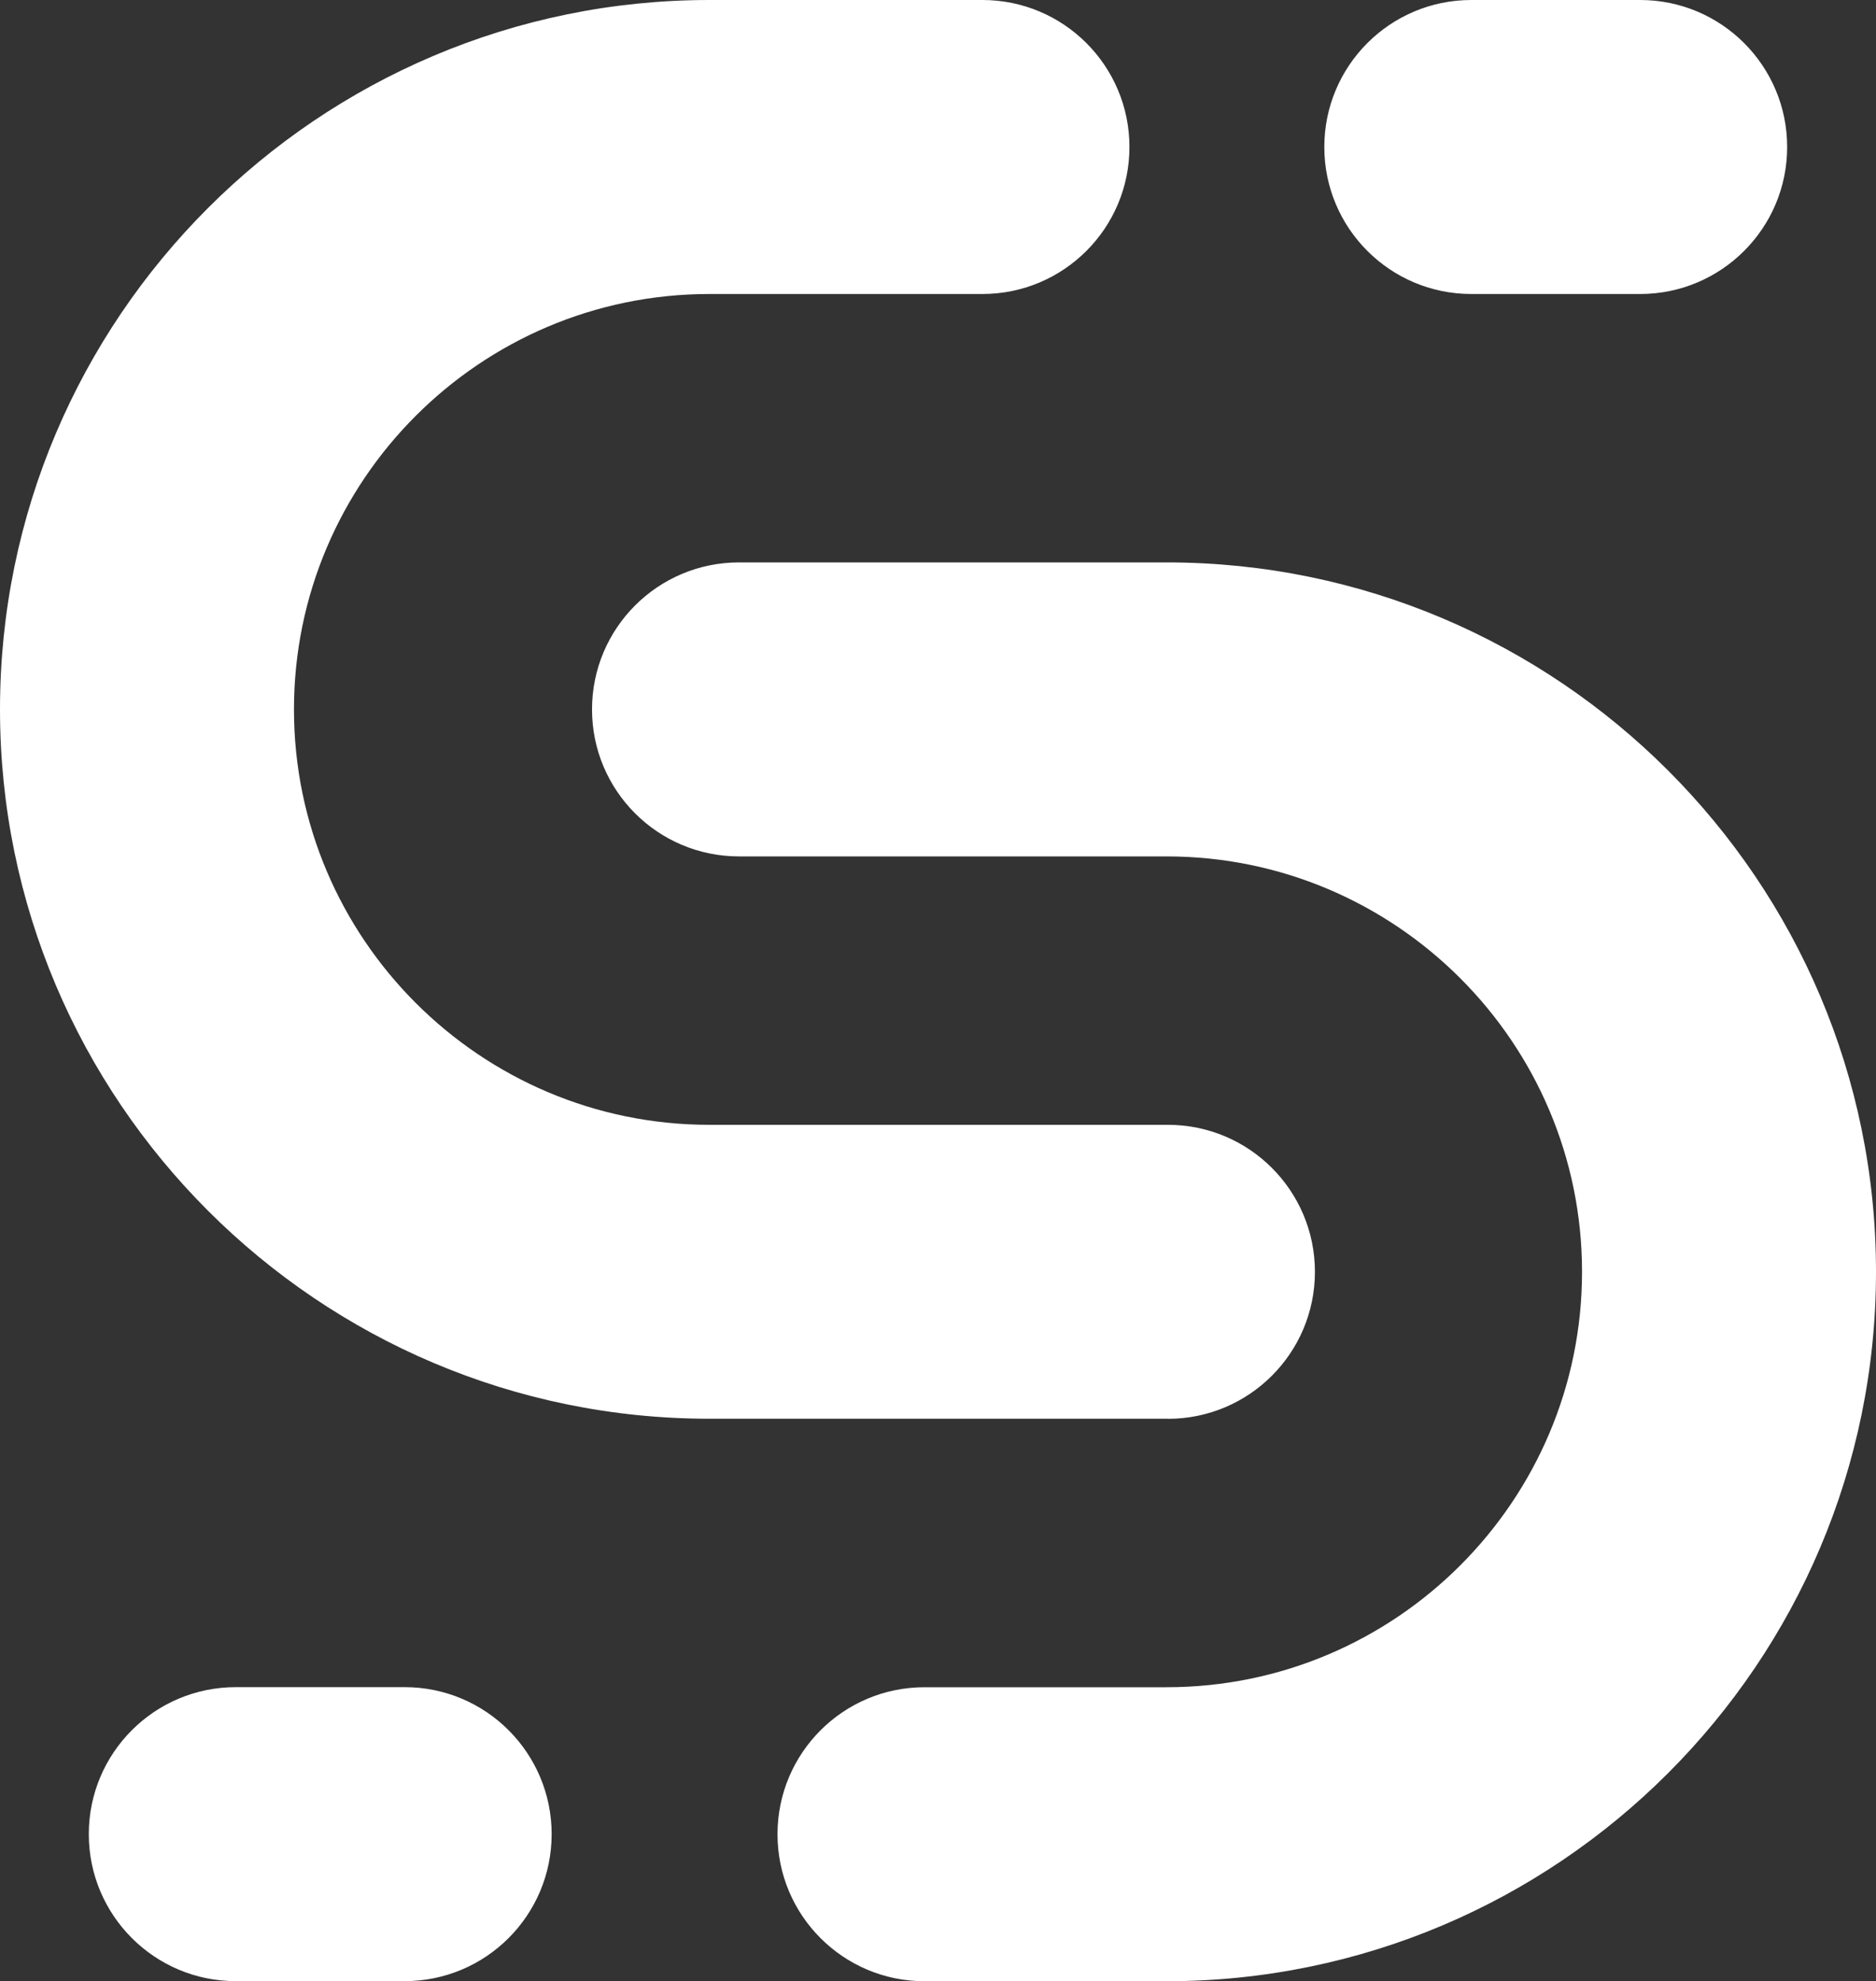 <?xml version="1.0" encoding="UTF-8"?>
<svg id="Calque_1" xmlns="http://www.w3.org/2000/svg" viewBox="0 0 473.45 500">
  <rect x="0" y="0" width="473.45" height="500" fill="#333333" stroke="none"/>
  <defs>
    <style>
      .cls-1 {
        fill: #fff;
      }
    </style>
  </defs>
  <path class="cls-1" d="M294.75,358.06h-115.72C80.31,358.06,0,277.75,0,179.03S80.31,0,179.03,0h68.91c20.49,0,37.1,16.61,37.1,37.1s-16.61,37.1-37.1,37.1h-68.91c-57.81,0-104.84,47.03-104.84,104.84s47.03,104.84,104.84,104.84h115.72c20.49,0,37.1,16.61,37.1,37.1s-16.61,37.1-37.1,37.1ZM451.03,37.1c0-20.49-16.61-37.1-37.1-37.1h-42.61c-20.49,0-37.1,16.61-37.1,37.1s16.61,37.1,37.1,37.1h42.61c20.49,0,37.1-16.61,37.1-37.1ZM473.45,320.97c0-98.72-80.31-179.03-179.03-179.03h-107.91c-20.49,0-37.1,16.61-37.1,37.1s16.61,37.1,37.1,37.1h107.91c57.81,0,104.84,47.03,104.84,104.84s-47.03,104.84-104.84,104.84h-61.1c-20.49,0-37.1,16.61-37.1,37.1s16.61,37.1,37.1,37.1h61.1c98.72,0,179.03-80.31,179.03-179.03ZM139.22,462.9c0-20.49-16.61-37.1-37.1-37.1h-42.61c-20.49,0-37.1,16.61-37.1,37.1s16.61,37.1,37.1,37.1h42.61c20.49,0,37.1-16.61,37.1-37.1Z"/>
</svg>